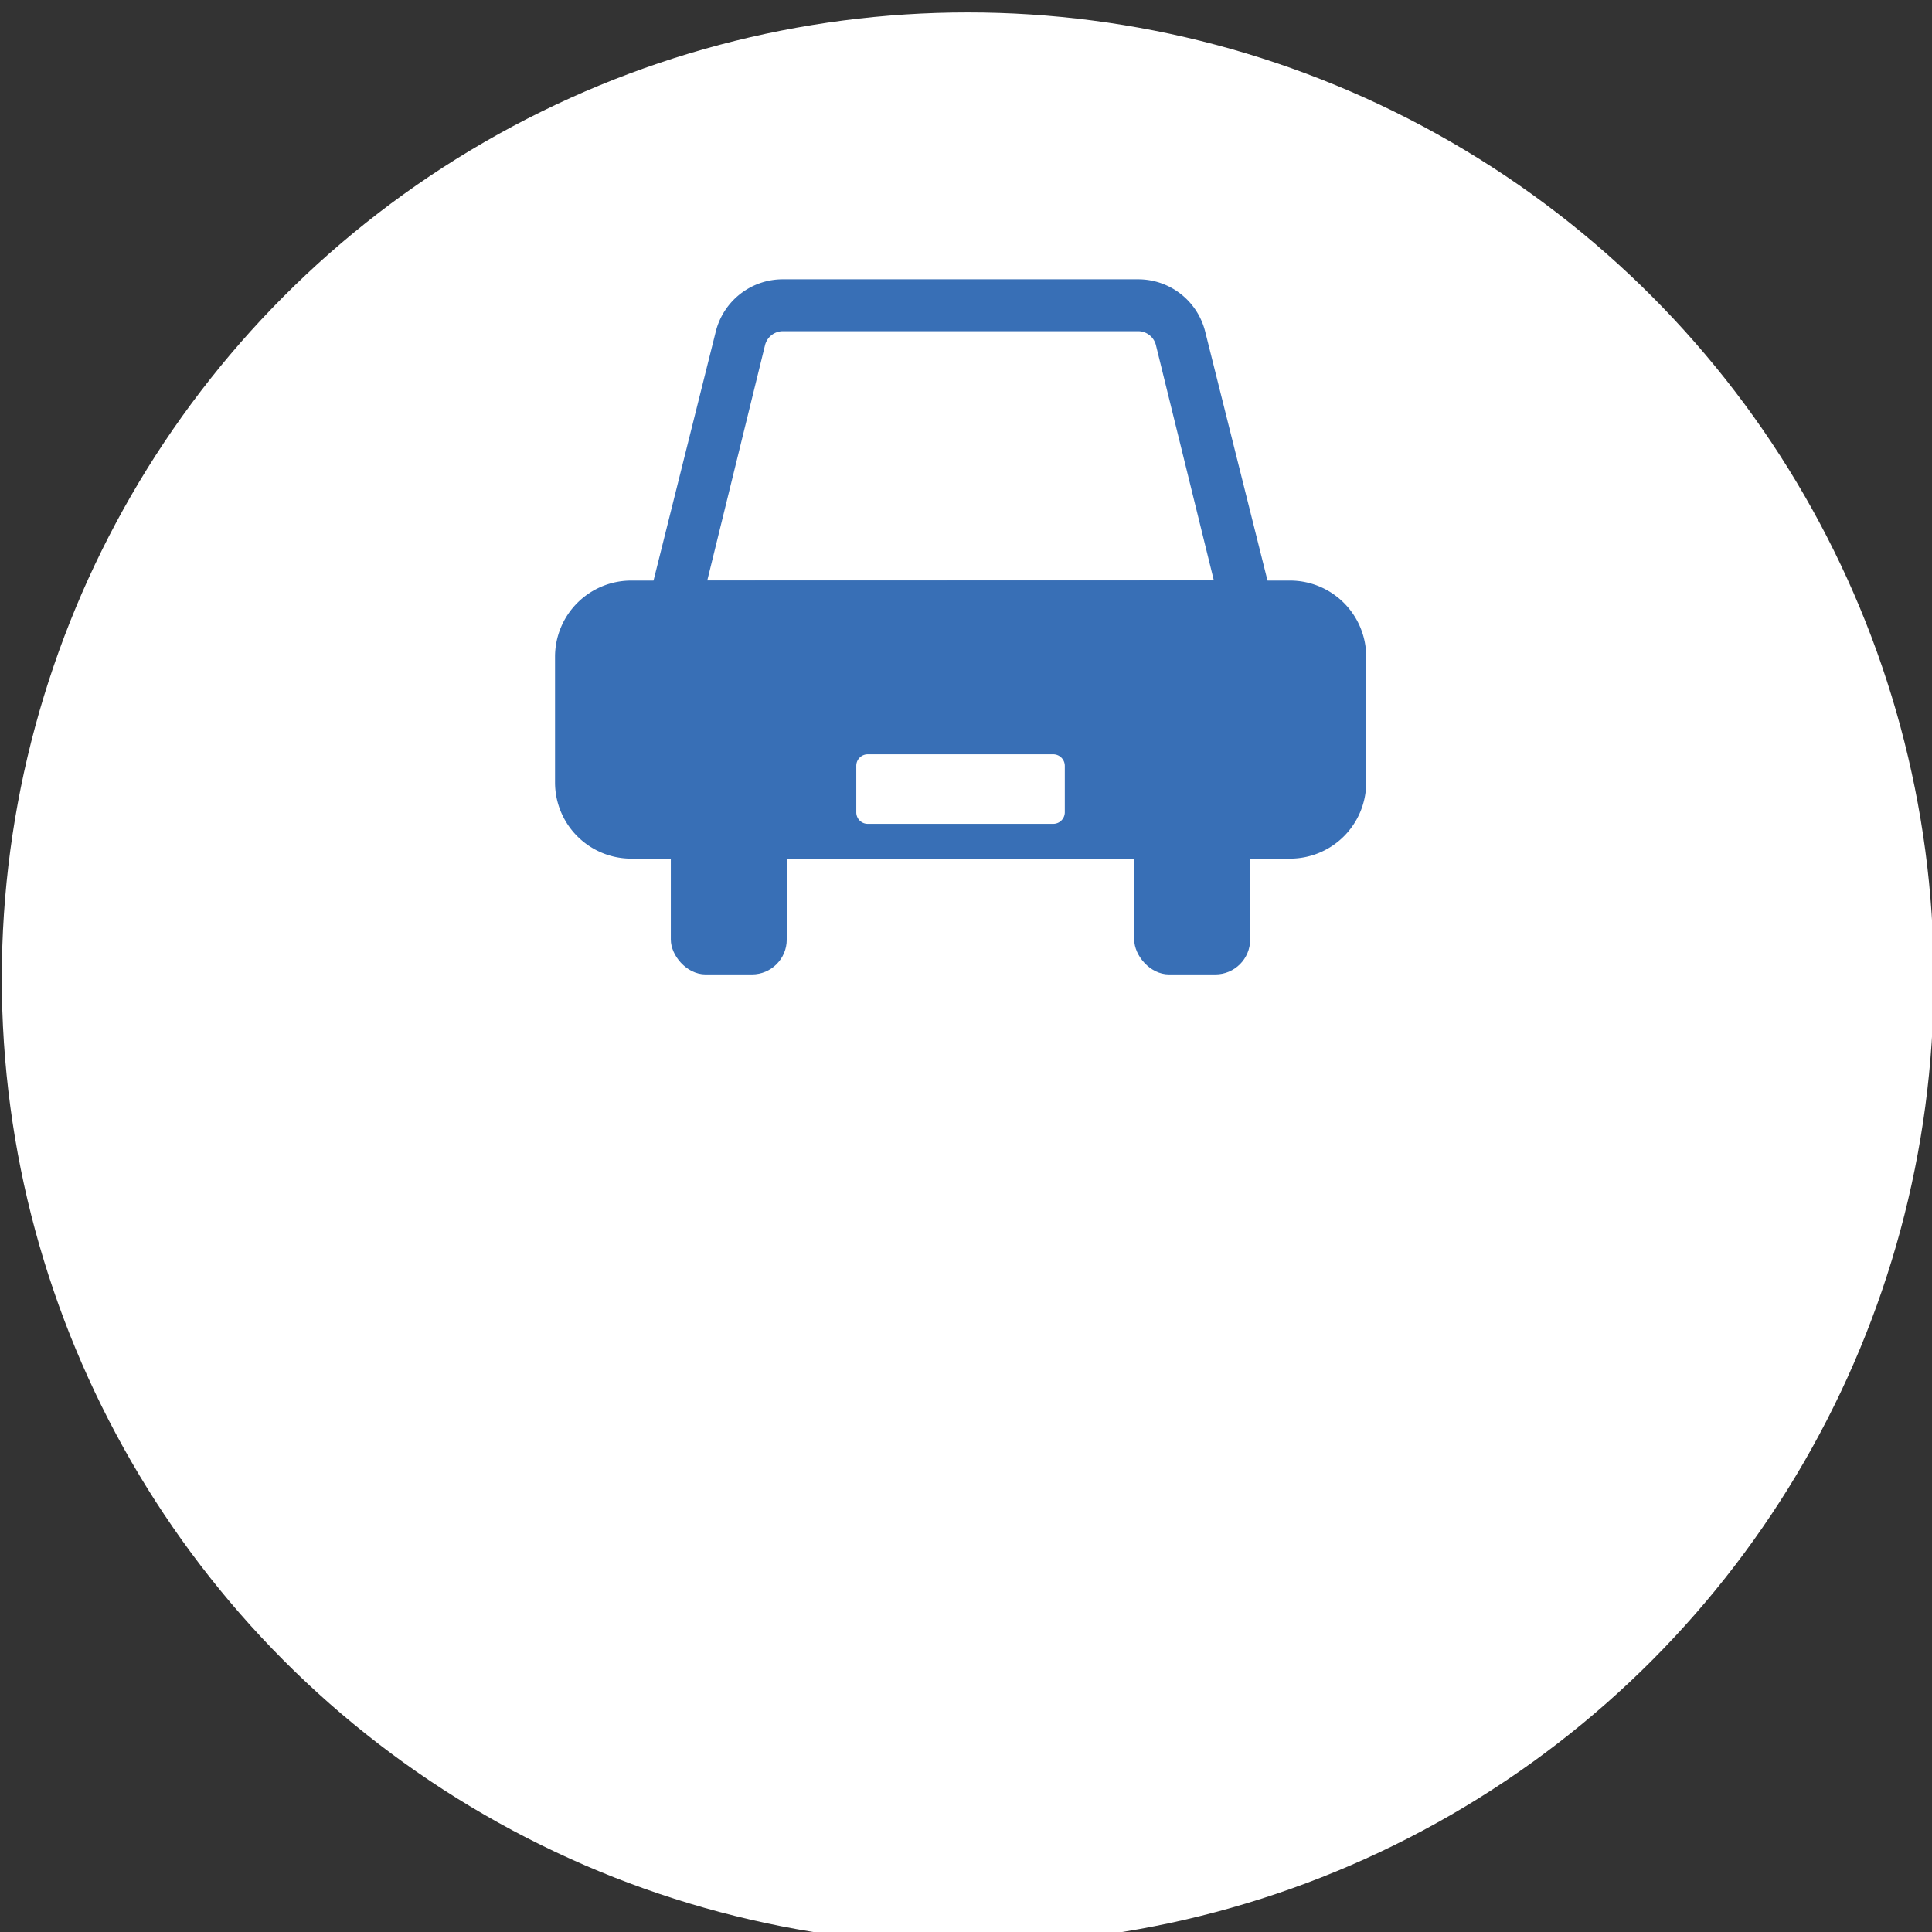 <svg id="レイヤー_1" data-name="レイヤー 1" xmlns="http://www.w3.org/2000/svg" viewBox="0 0 140 140"><rect x="0" y="0" width="140" height="140" fill="#333333" stroke="none"/><defs><style>.cls-1{fill:#fff;}.cls-2{fill:#386fb6;}</style></defs><title>アートボード 18</title><circle class="cls-1" cx="70.13" cy="70.9" r="70"/><path class="cls-2" d="M93.47,62.22H45.74a5.52,5.52,0,0,1-5.52-5.52V47.59a5.52,5.52,0,0,1,5.52-5.52H93.47A5.52,5.52,0,0,1,99,47.59V56.7A5.52,5.52,0,0,1,93.47,62.22ZM62.88,59.7H76.32a.84.84,0,0,0,.84-.84V55.5a.84.84,0,0,0-.84-.84H62.88a.83.83,0,0,0-.83.84v3.36A.83.83,0,0,0,62.88,59.7Z"/><rect class="cls-2" x="48.61" y="53.82" width="8.4" height="16.79" rx="2.52" ry="2.52"/><rect class="cls-2" x="82.19" y="53.82" width="8.4" height="16.79" rx="2.52" ry="2.52"/><path class="cls-2" d="M87.34,24.06l7.45,29.76H44.42l7.44-29.76a5,5,0,0,1,4.88-3.82H82.46A5,5,0,0,1,87.34,24.06Zm.62,18L83.76,25a1.33,1.33,0,0,0-1.3-1H56.74a1.34,1.34,0,0,0-1.3,1L51.25,42.07Z"/></svg>
